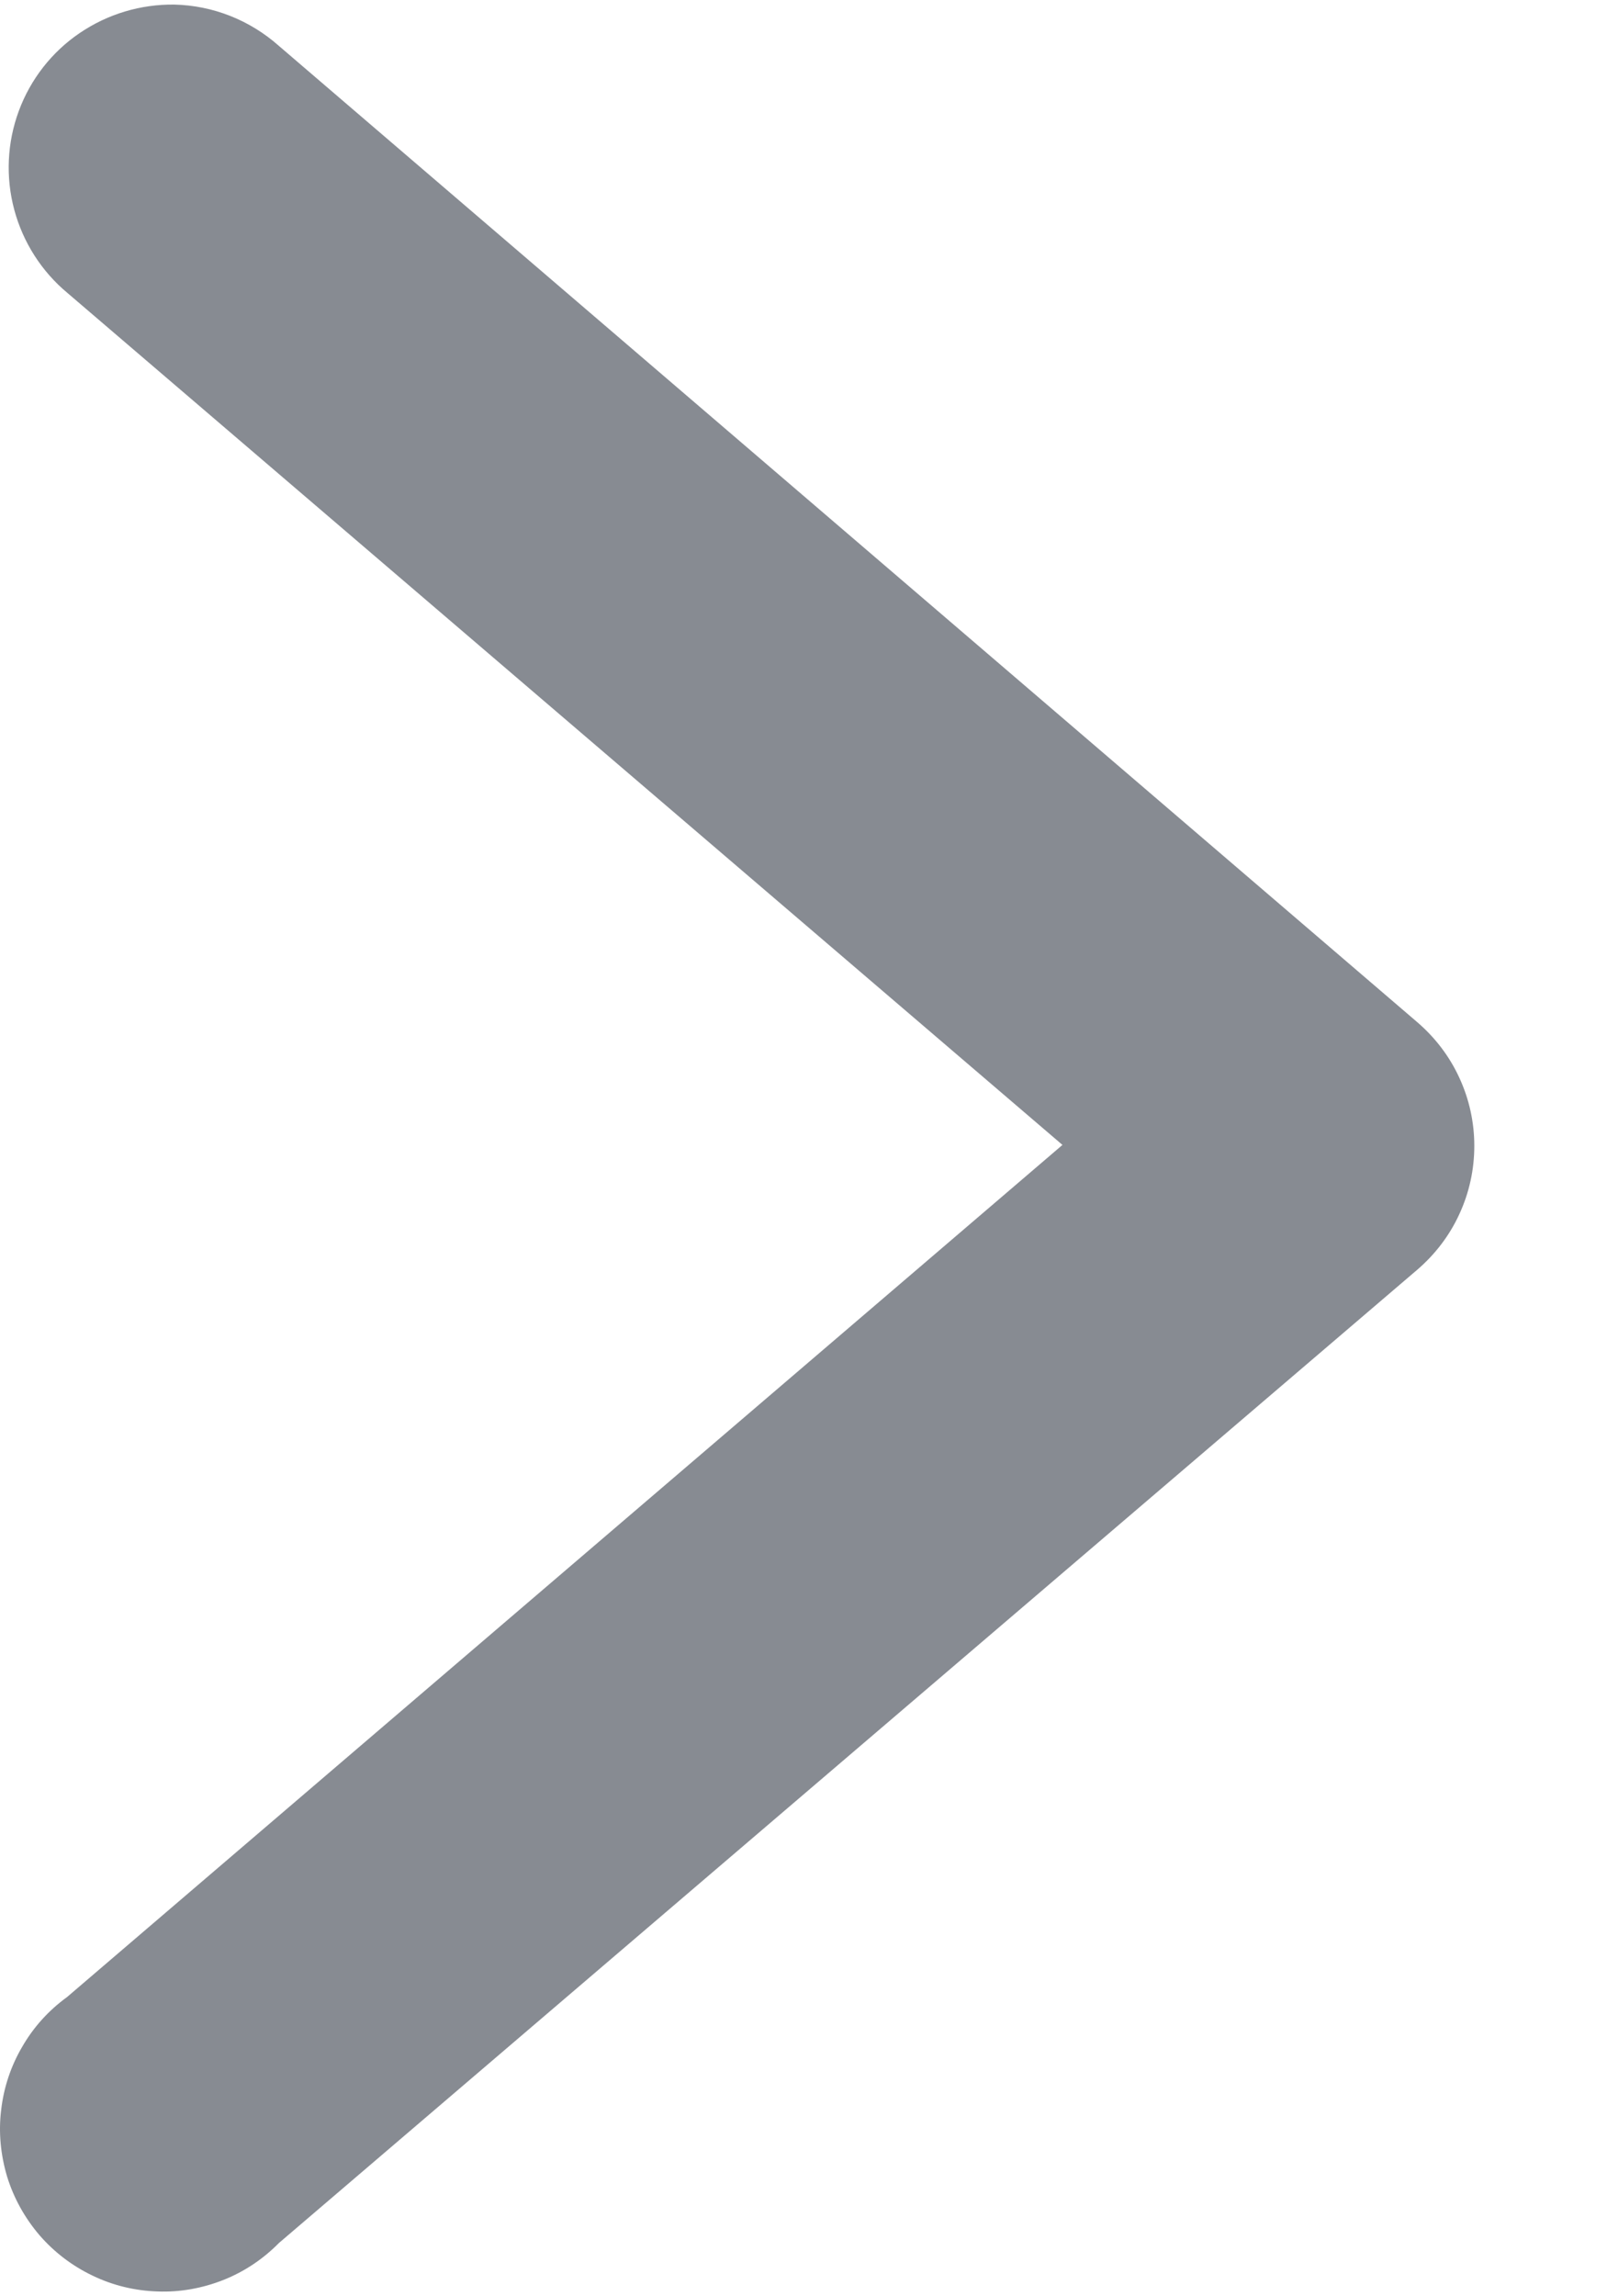 <svg width="7" height="10" viewBox="0 0 7 10" fill="none" xmlns="http://www.w3.org/2000/svg">
<path opacity="0.5" d="M0.76 0.02C0.613 0.018 0.469 0.061 0.347 0.144C0.226 0.226 0.133 0.345 0.082 0.483C0.031 0.621 0.024 0.771 0.062 0.913C0.1 1.055 0.181 1.182 0.294 1.276L4.628 4.986L0.292 8.697C0.212 8.755 0.146 8.828 0.097 8.913C0.047 8.998 0.016 9.092 0.005 9.189C-0.007 9.287 0.003 9.385 0.031 9.479C0.06 9.573 0.108 9.659 0.172 9.734C0.236 9.808 0.315 9.868 0.403 9.91C0.492 9.953 0.588 9.976 0.686 9.979C0.784 9.983 0.882 9.965 0.973 9.929C1.064 9.893 1.146 9.838 1.215 9.768L6.173 5.53C6.251 5.463 6.314 5.381 6.357 5.287C6.4 5.194 6.422 5.093 6.422 4.99C6.422 4.888 6.4 4.787 6.357 4.694C6.314 4.6 6.251 4.518 6.173 4.451L1.215 0.2C1.089 0.088 0.928 0.024 0.76 0.02Z" fill="#111827"/>
</svg>
